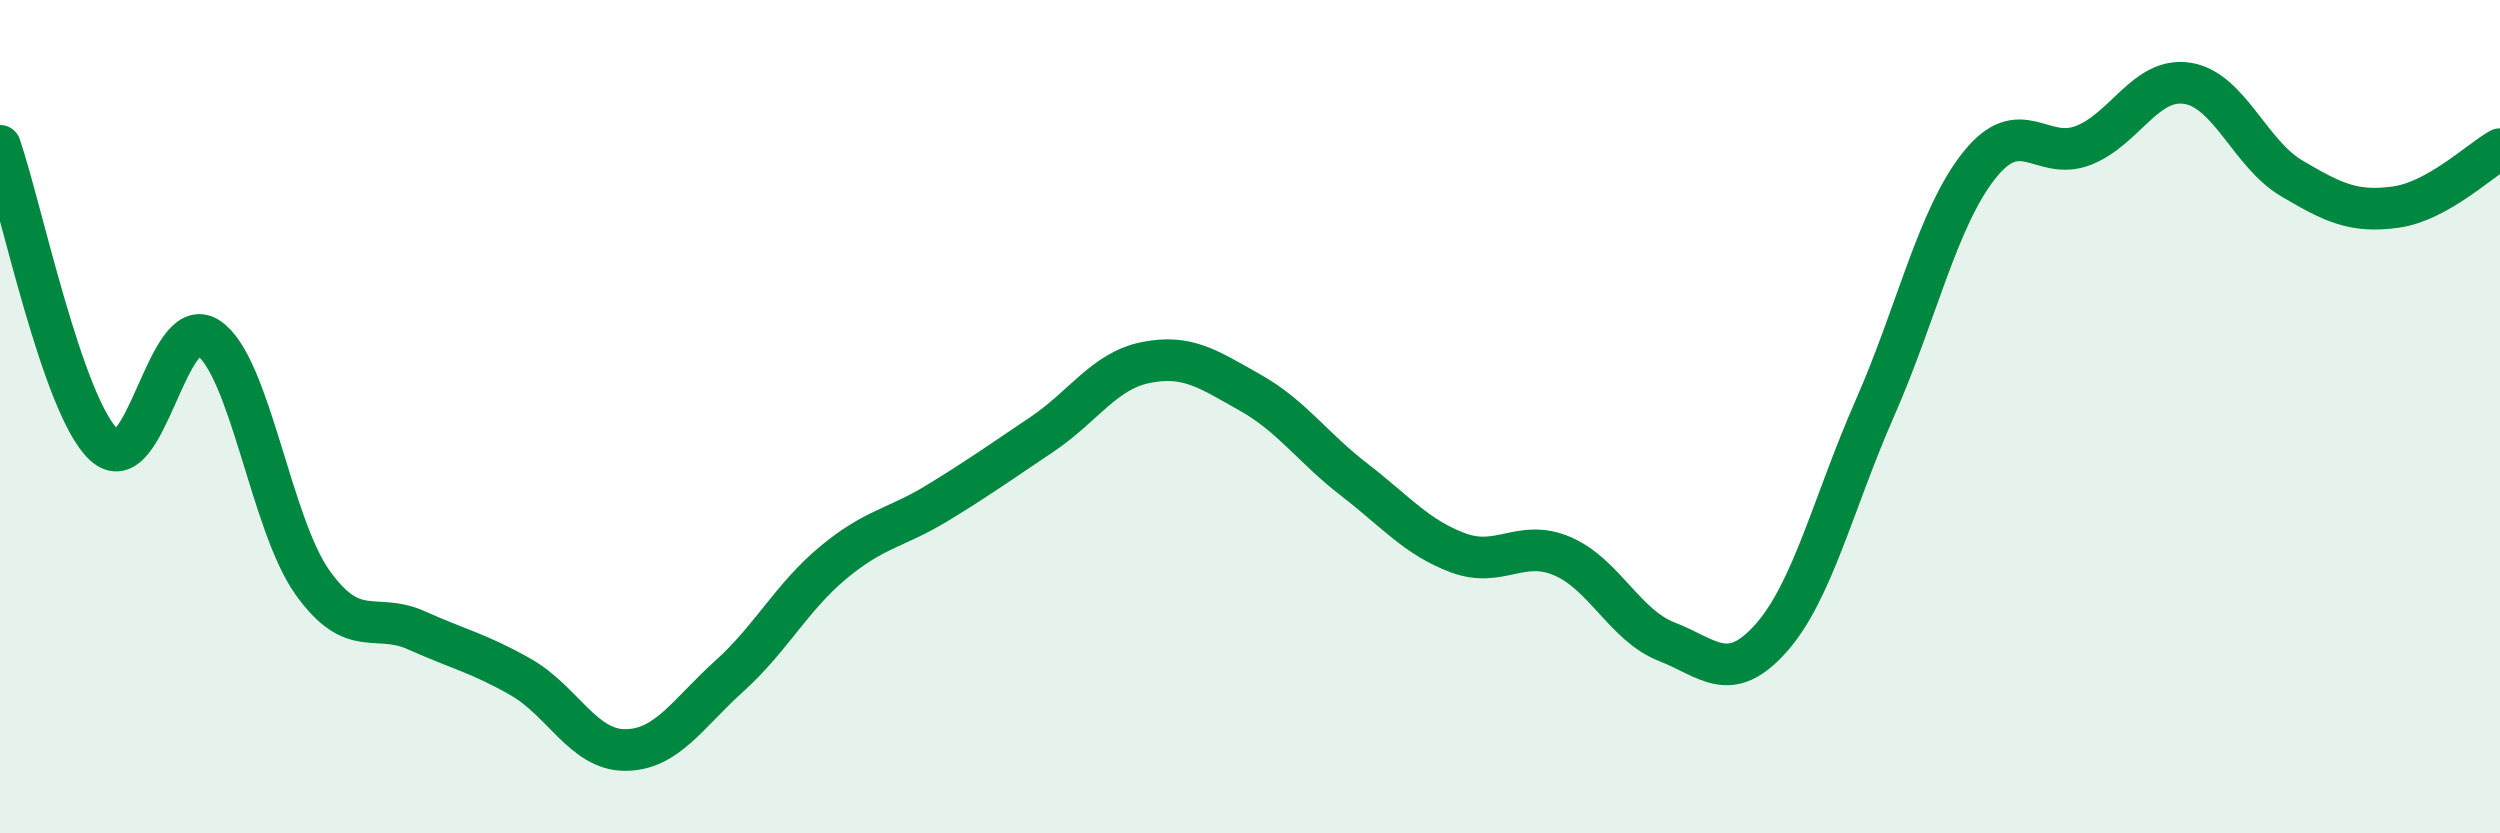 
    <svg width="60" height="20" viewBox="0 0 60 20" xmlns="http://www.w3.org/2000/svg">
      <path
        d="M 0,3.5 C 0.5,4.94 1.5,9.76 2.5,10.68 C 3.5,11.6 4,7.45 5,8.11 C 6,8.77 6.5,12.58 7.5,13.98 C 8.5,15.38 9,14.68 10,15.13 C 11,15.58 11.5,15.68 12.5,16.25 C 13.5,16.82 14,18 15,18 C 16,18 16.5,17.13 17.5,16.23 C 18.5,15.33 19,14.33 20,13.5 C 21,12.67 21.5,12.68 22.5,12.07 C 23.5,11.46 24,11.1 25,10.43 C 26,9.76 26.5,8.9 27.5,8.7 C 28.5,8.5 29,8.86 30,9.42 C 31,9.98 31.5,10.74 32.5,11.51 C 33.5,12.28 34,12.9 35,13.27 C 36,13.64 36.5,12.92 37.5,13.35 C 38.5,13.78 39,15.01 40,15.4 C 41,15.79 41.5,16.44 42.5,15.32 C 43.5,14.2 44,12.06 45,9.79 C 46,7.52 46.5,5.23 47.5,3.97 C 48.5,2.71 49,3.88 50,3.49 C 51,3.1 51.5,1.84 52.5,2 C 53.5,2.16 54,3.69 55,4.28 C 56,4.87 56.5,5.11 57.5,4.97 C 58.5,4.83 59.5,3.86 60,3.58L60 20L0 20Z"
        fill="#008740"
        opacity="0.1"
        stroke-linecap="round"
        stroke-linejoin="round"
      />
      <path
        d="M 0,3.5 C 0.5,4.94 1.5,9.76 2.5,10.68 C 3.5,11.6 4,7.45 5,8.11 C 6,8.77 6.5,12.58 7.5,13.98 C 8.5,15.38 9,14.68 10,15.13 C 11,15.58 11.5,15.68 12.5,16.25 C 13.5,16.82 14,18 15,18 C 16,18 16.5,17.13 17.5,16.23 C 18.5,15.33 19,14.33 20,13.5 C 21,12.67 21.5,12.68 22.5,12.07 C 23.5,11.46 24,11.1 25,10.43 C 26,9.76 26.5,8.9 27.5,8.7 C 28.5,8.5 29,8.86 30,9.42 C 31,9.98 31.5,10.74 32.5,11.51 C 33.5,12.28 34,12.9 35,13.27 C 36,13.64 36.5,12.92 37.5,13.35 C 38.5,13.78 39,15.01 40,15.4 C 41,15.79 41.5,16.44 42.5,15.32 C 43.5,14.2 44,12.06 45,9.79 C 46,7.52 46.5,5.23 47.5,3.97 C 48.5,2.71 49,3.88 50,3.49 C 51,3.1 51.5,1.84 52.5,2 C 53.5,2.16 54,3.69 55,4.28 C 56,4.87 56.5,5.11 57.5,4.97 C 58.5,4.83 59.5,3.86 60,3.58"
        stroke="#008740"
        stroke-width="1"
        fill="none"
        stroke-linecap="round"
        stroke-linejoin="round"
      />
    </svg>
  
